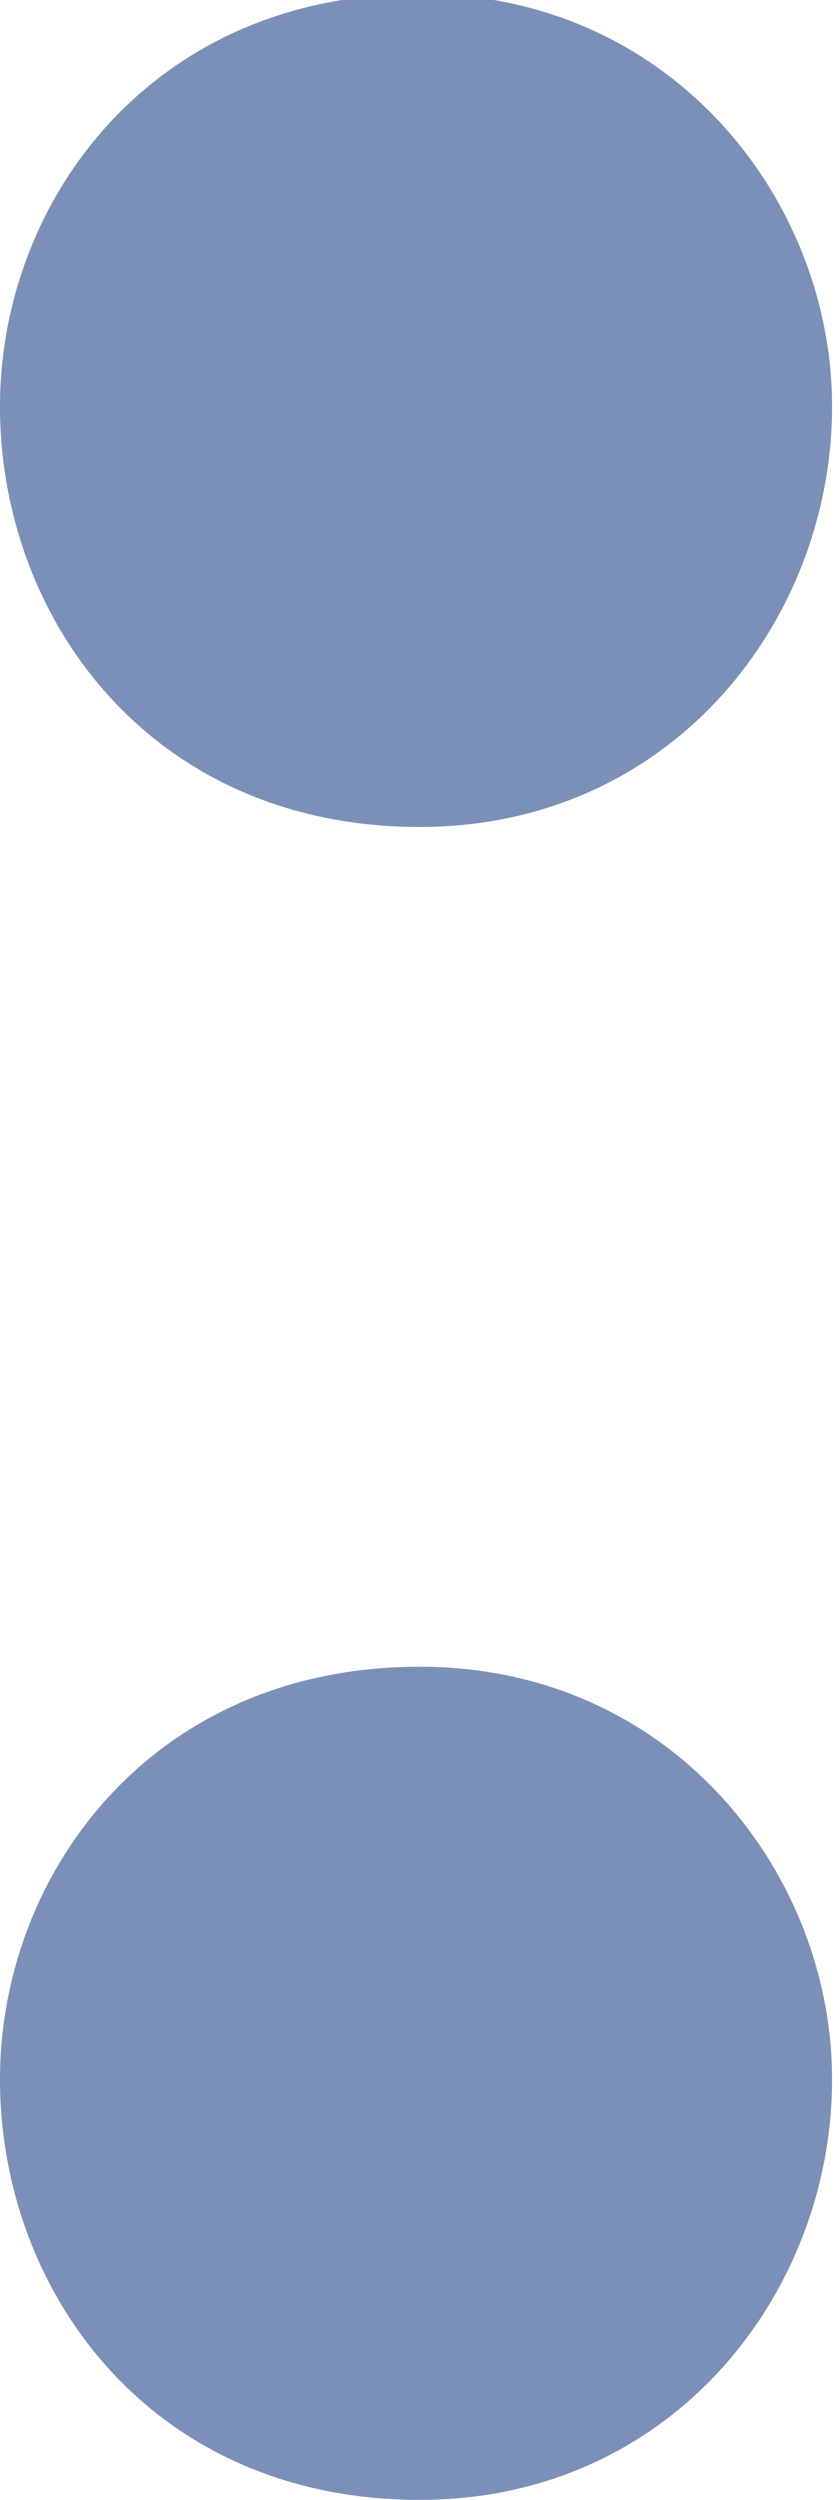 <?xml version="1.0" encoding="UTF-8" standalone="no"?><svg xmlns="http://www.w3.org/2000/svg" xmlns:xlink="http://www.w3.org/1999/xlink" fill="#7b90b8" height="13.7" preserveAspectRatio="xMidYMid meet" version="1" viewBox="0.0 0.3 4.6 13.7" width="4.6" zoomAndPan="magnify"><defs><clipPath id="a"><path d="M 0 0.266 L 5 0.266 L 5 5 L 0 5 Z M 0 0.266"/></clipPath></defs><g><g clip-path="url(#a)" id="change1_1"><path d="M 2.301 4.832 C 3.684 4.832 4.562 3.699 4.562 2.527 C 4.562 1.398 3.684 0.266 2.301 0.266 C 0.836 0.266 0 1.398 0 2.527 C 0 3.699 0.836 4.832 2.301 4.832 Z M 2.301 4.832" fill="inherit"/></g><g id="change1_2"><path d="M 2.301 14 C 3.684 14 4.562 12.867 4.562 11.695 C 4.562 10.566 3.684 9.434 2.301 9.434 C 0.836 9.434 0 10.566 0 11.695 C 0 12.867 0.836 14 2.301 14 Z M 2.301 14" fill="inherit"/></g></g></svg>